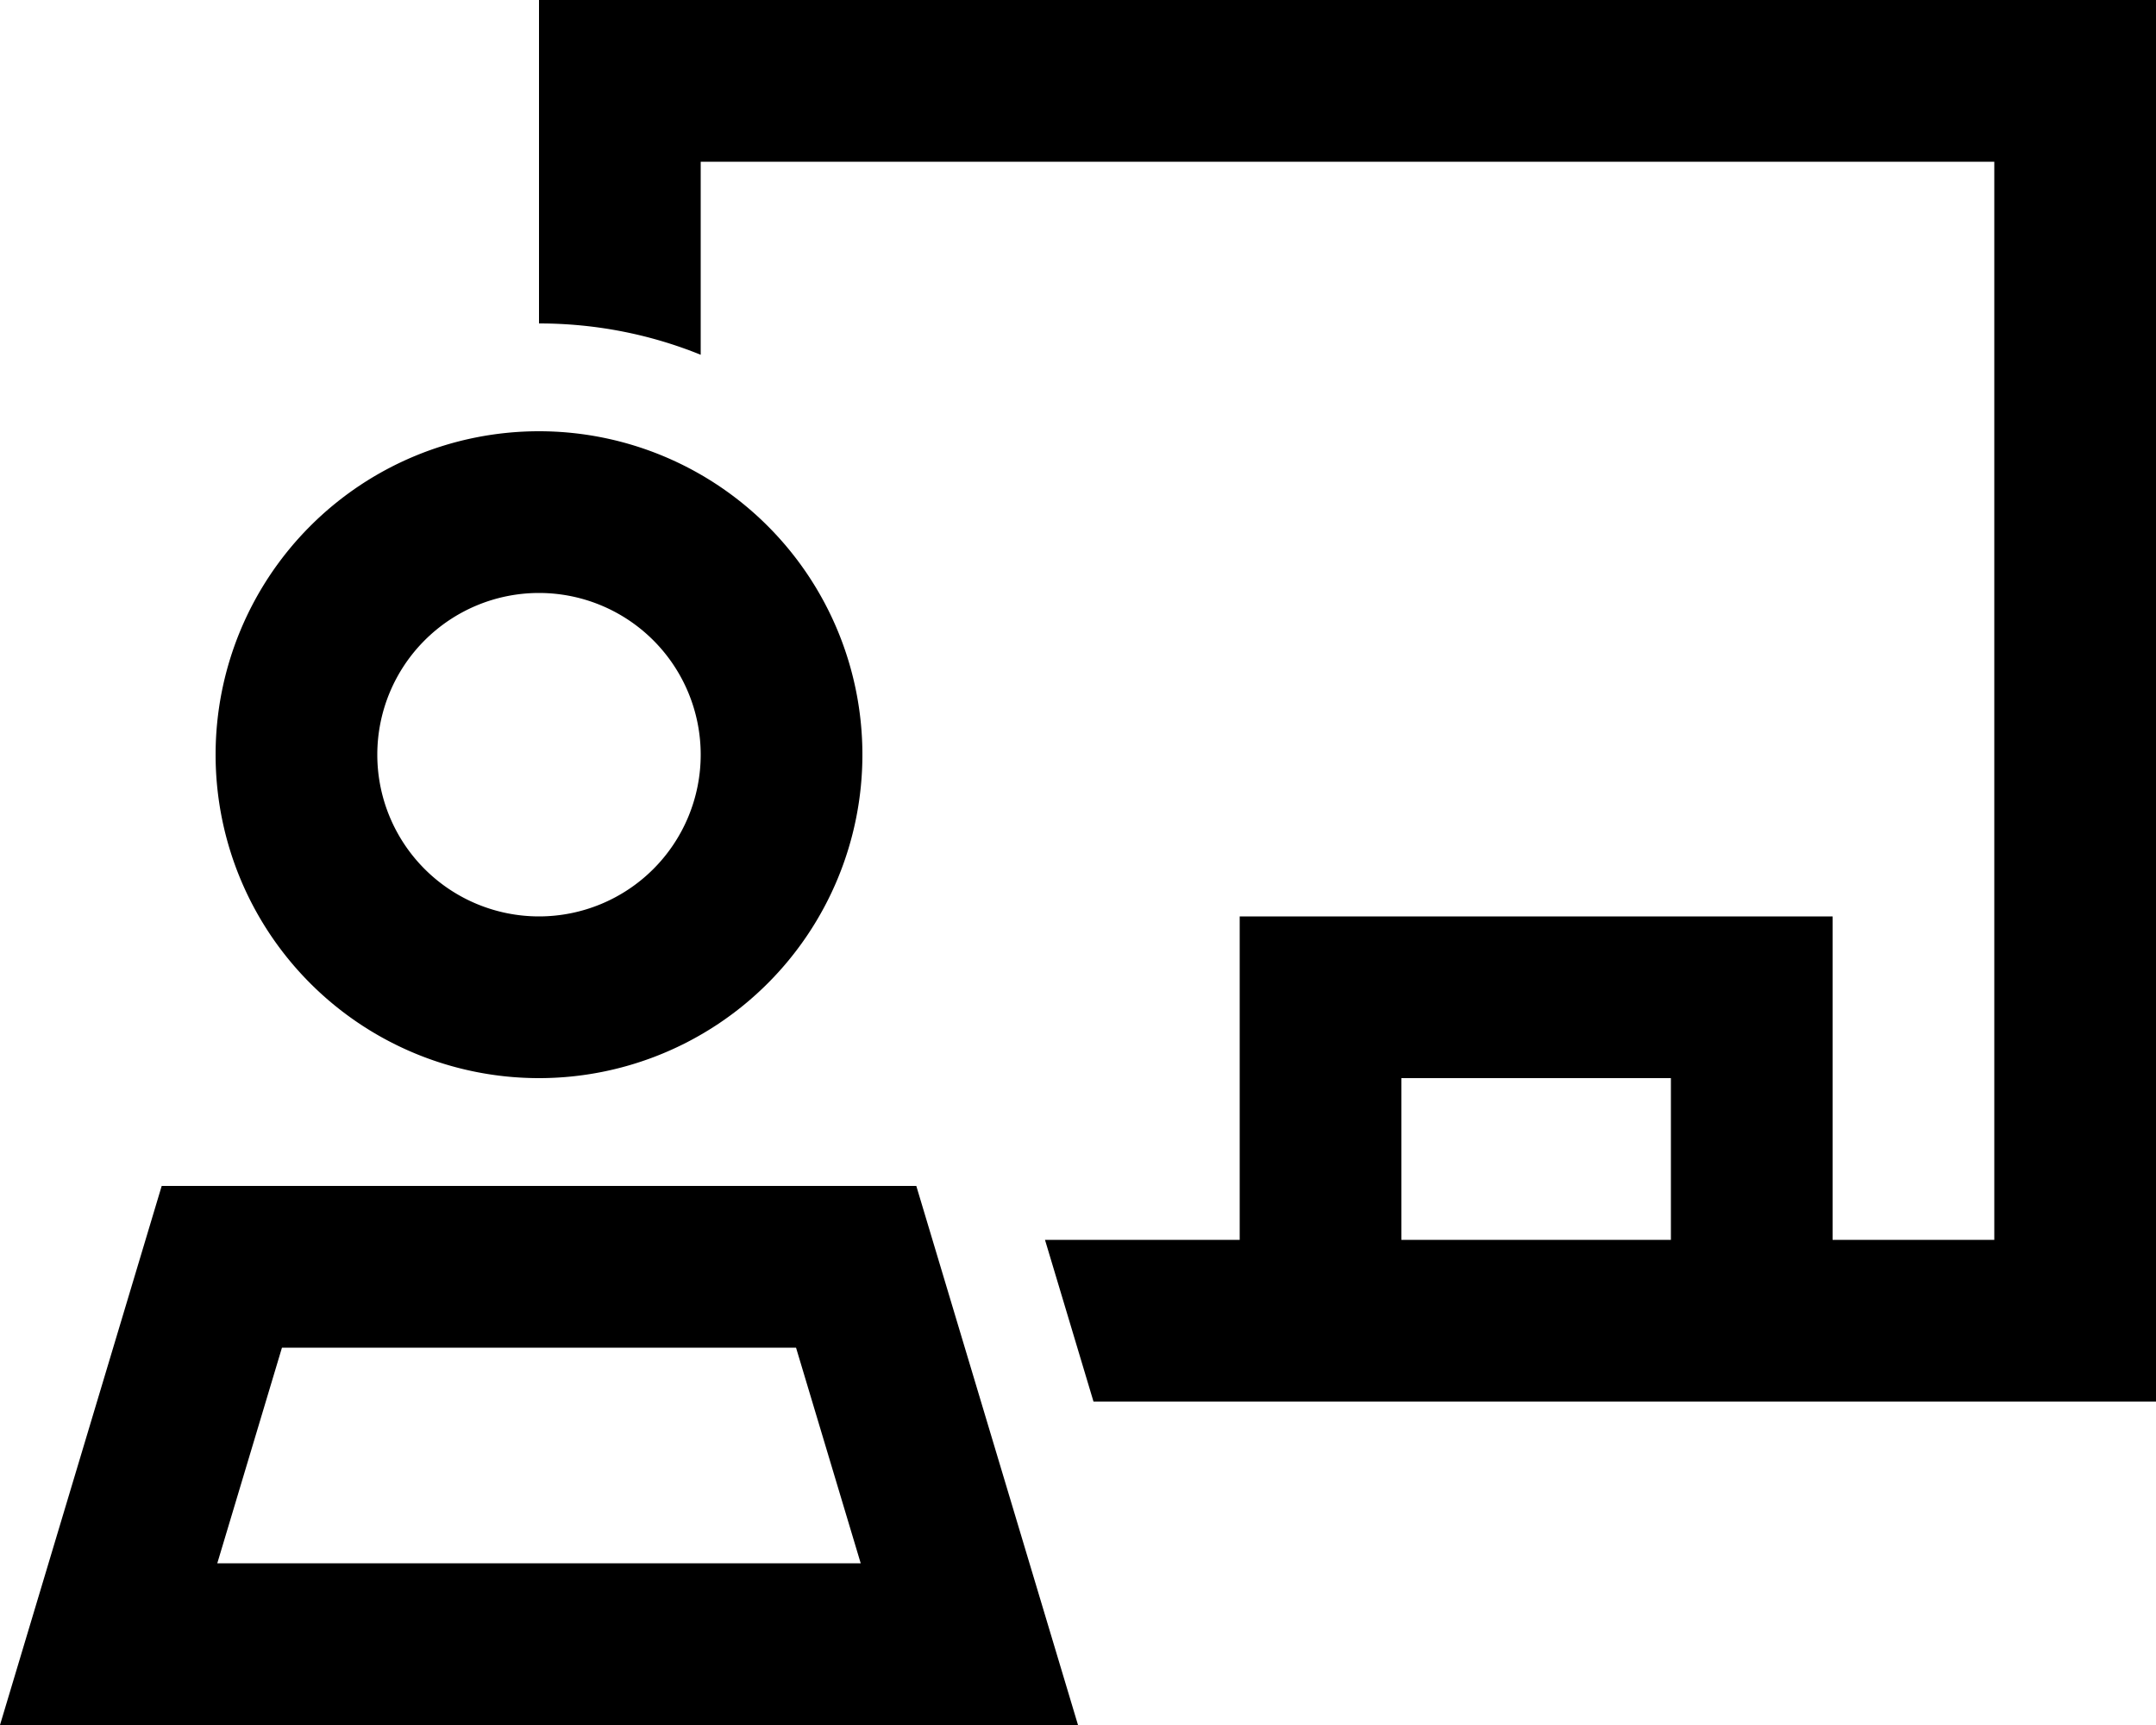 <svg xmlns="http://www.w3.org/2000/svg" viewBox="0 0 640 512"><!--! Font Awesome Pro 6.4.2 by @fontawesome - https://fontawesome.com License - https://fontawesome.com/license (Commercial License) Copyright 2023 Fonticons, Inc. --><path d="M592 48H208v57.3c-14.8-6-31-9.3-48-9.3V48 0h48H592h48V48 368v48H592 544 520 392 368 324.6l-14.4-48H368V296 272h24H520h24v24 72h48V48zM496 368V320H416v48h80zM208 224a48 48 0 1 0 -96 0 48 48 0 1 0 96 0zM64 224a96 96 0 1 1 192 0A96 96 0 1 1 64 224zm.5 240h191l-19.2-64H83.7L64.5 464zM48 352H272l33.6 112L320 512H269.9 50.1 0l14.4-48L48 352z"/></svg>